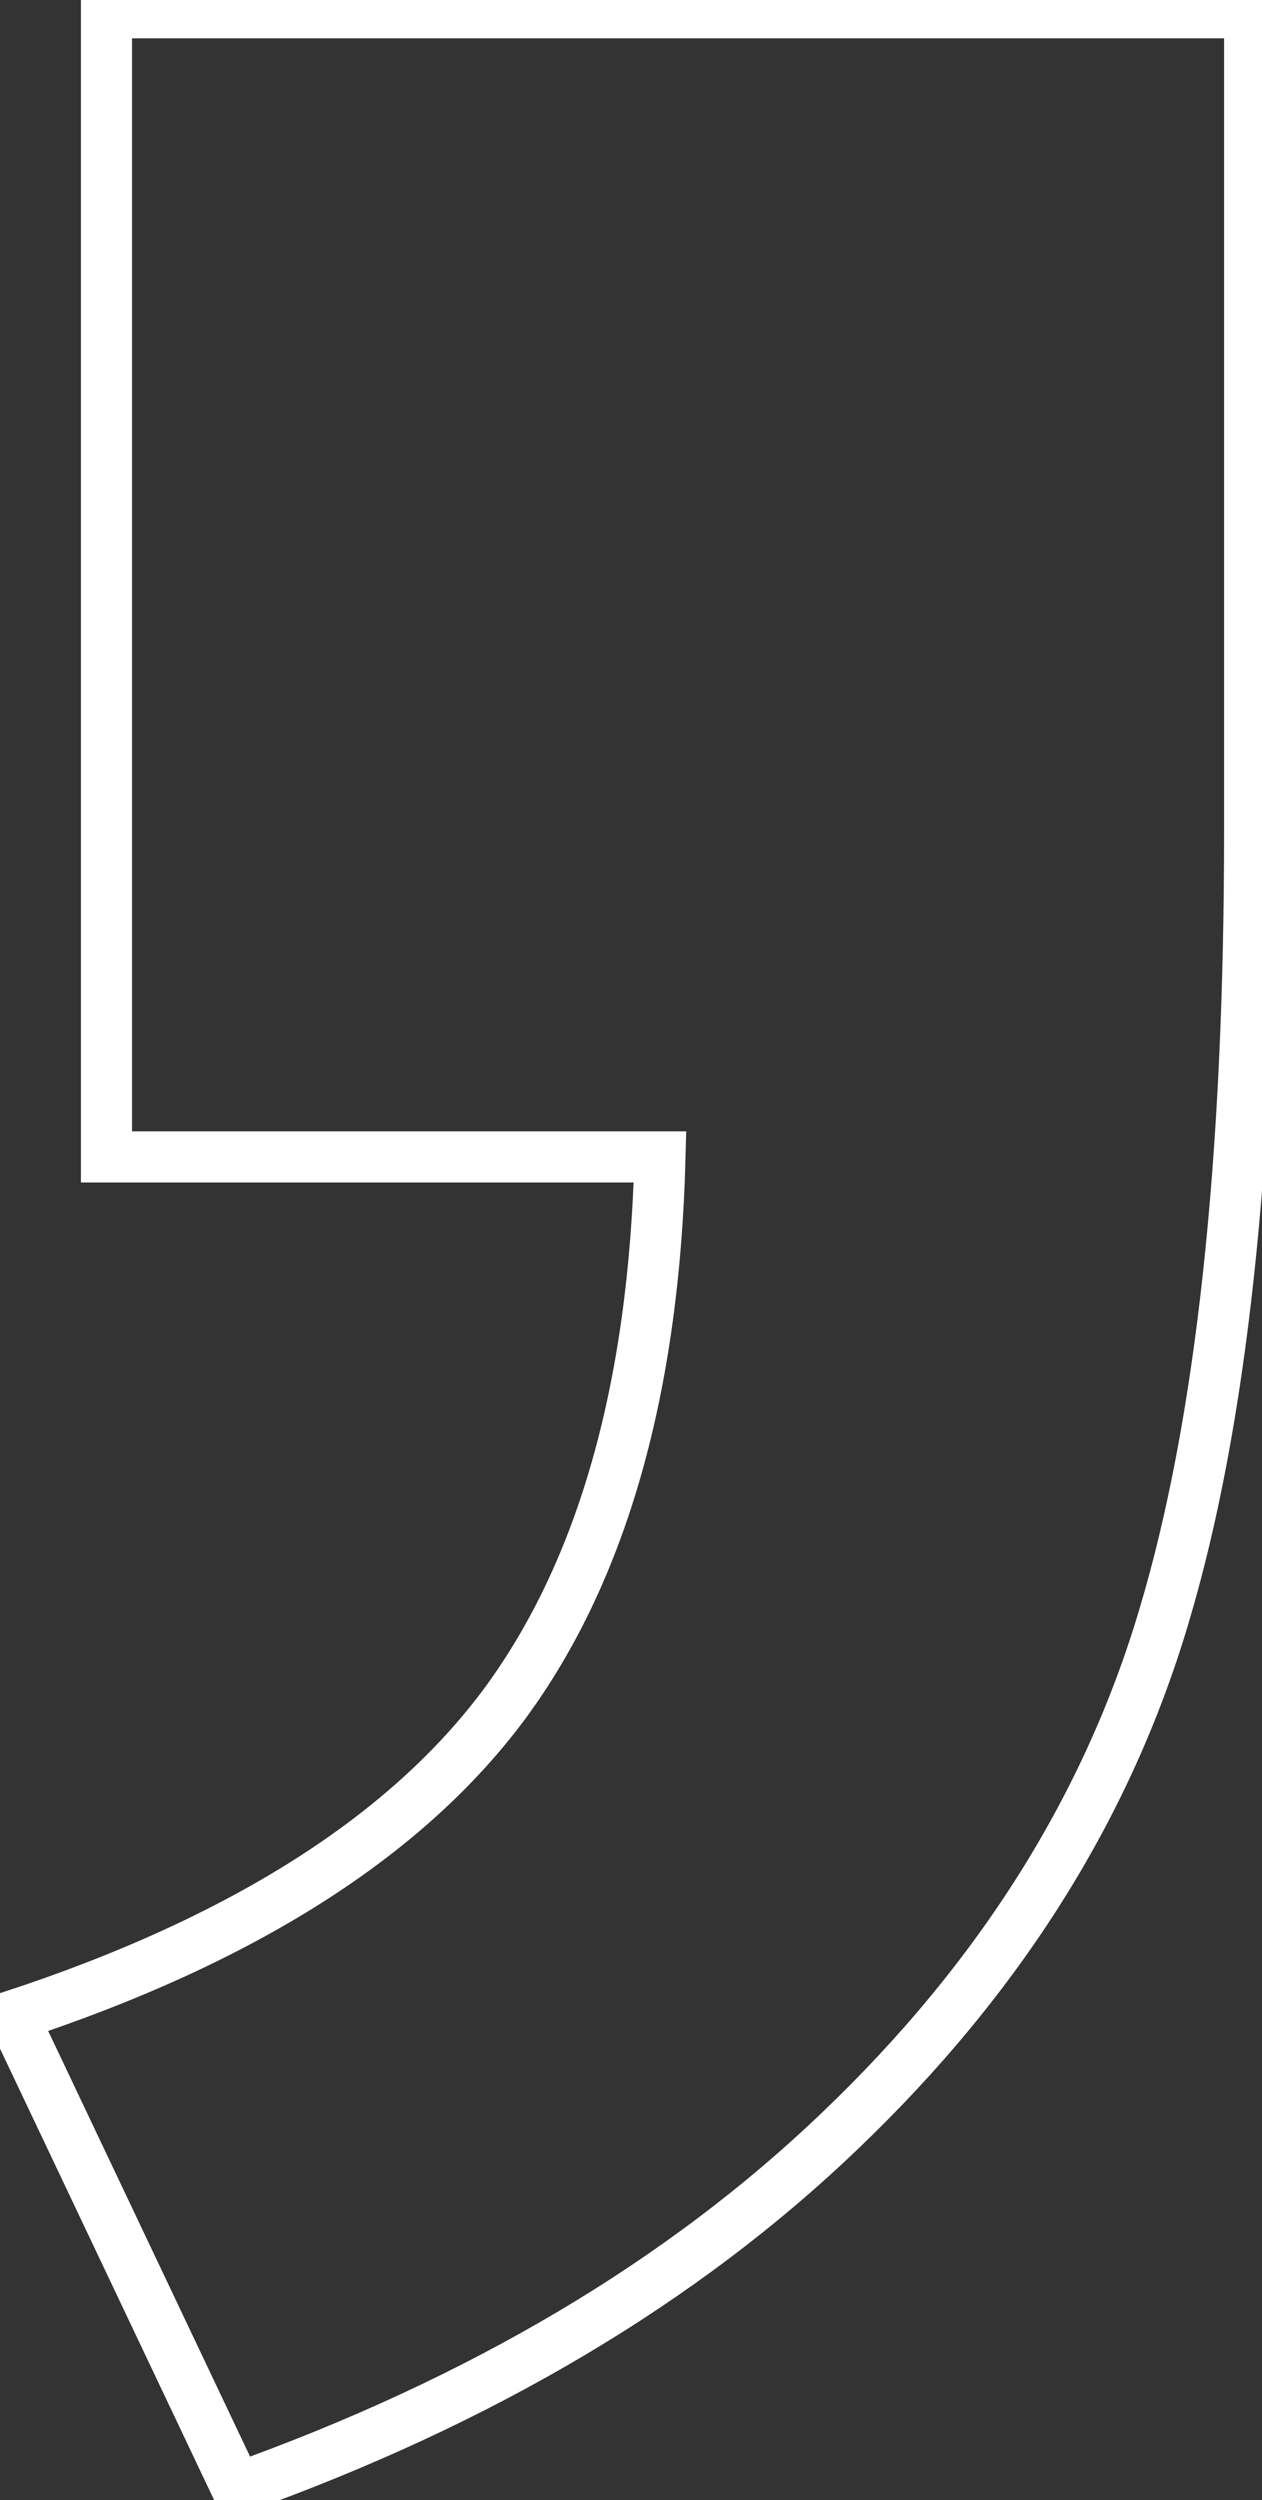 <?xml version="1.0" encoding="utf-8"?>
<!-- Generator: Adobe Illustrator 15.1.0, SVG Export Plug-In  -->
<!DOCTYPE svg PUBLIC "-//W3C//DTD SVG 1.1//EN" "http://www.w3.org/Graphics/SVG/1.1/DTD/svg11.dtd">
<svg version="1.1"
	 xmlns="http://www.w3.org/2000/svg" xmlns:xlink="http://www.w3.org/1999/xlink" xmlns:a="http://ns.adobe.com/AdobeSVGViewerExtensions/3.0/"
	 x="0px" y="0px" width="247px" height="489px" viewBox="0.975 -0.001 247 489" enable-background="new 0.975 -0.001 247 489"
	 xml:space="preserve">
<rect x="0.975" y="-0.001" width="247" height="489" fill="#333333" stroke="none"/>
<defs>
</defs>
<path fill="none" stroke="#ffffff" stroke-width="10" stroke-miterlimit="10" d="M21.814,226.274h108.338
	c-1.156,45.136-11.206,80.761-30.225,106.708c-19.189,26.014-51.35,46.493-96.453,61.302l43.879,92.443
	c47.682-17.048,87.146-40.346,118.186-70.132c31.076-29.717,52.235-63.236,63.307-100.695
	c11.173-37.426,16.709-88.539,16.709-153.338V2.5H21.814V226.274z"/>
<rect x="3.475" y="2.499" fill="none" width="242.08" height="484.228"/>
</svg>

